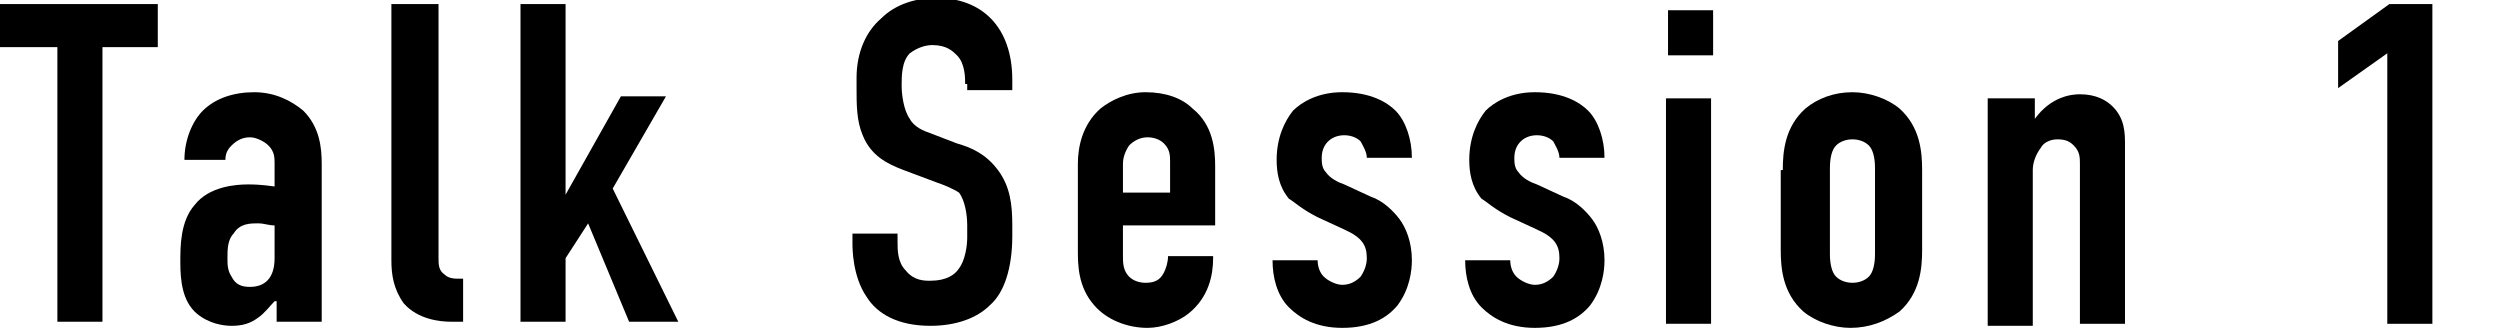 <?xml version="1.0" encoding="utf-8"?>
<!-- Generator: Adobe Illustrator 28.0.0, SVG Export Plug-In . SVG Version: 6.00 Build 0)  -->
<svg version="1.1" id="レイヤー_1" xmlns="http://www.w3.org/2000/svg" xmlns:xlink="http://www.w3.org/1999/xlink" x="0px"
	 y="0px" viewBox="0 0 122 16" style="enable-background:new 0 0 122 16;" xml:space="preserve">
<g>
	<g>
		<path d="M7.7,0.2v2.1H5v13.4H2.8V2.3H0V0.2H7.7z"/>
		<path d="M13.4,14.7L13.4,14.7c-0.2,0.2-0.5,0.6-0.8,0.8c-0.4,0.3-0.8,0.4-1.3,0.4c-0.4,0-1.1-0.1-1.7-0.6
			c-0.7-0.6-0.8-1.6-0.8-2.5c0-0.8,0-2,0.7-2.8c0.7-0.9,2-1,2.6-1c0.2,0,0.6,0,1.3,0.1V8c0-0.3,0-0.6-0.3-0.9
			c-0.2-0.2-0.6-0.4-0.9-0.4c-0.3,0-0.6,0.1-0.9,0.4c-0.2,0.2-0.3,0.4-0.3,0.7H9c0-1,0.4-1.9,0.9-2.4c0.6-0.6,1.5-0.9,2.5-0.9
			c1,0,1.8,0.4,2.4,0.9c0.8,0.8,0.9,1.8,0.9,2.6v7.7h-2.2V14.7z M13.4,11c-0.3,0-0.5-0.1-0.8-0.1c-0.4,0-0.9,0-1.2,0.5
			c-0.3,0.3-0.3,0.8-0.3,1.2c0,0.3,0,0.6,0.2,0.9c0.2,0.4,0.5,0.5,0.9,0.5c0.7,0,1.2-0.4,1.2-1.4V11z"/>
		<path d="M21.4,0.2v12.4c0,0.3,0,0.6,0.3,0.8c0.2,0.2,0.5,0.2,0.7,0.2h0.2v2.1H22c-0.5,0-1.6-0.1-2.3-0.9c-0.5-0.7-0.6-1.4-0.6-2.1
			V0.2H21.4z"/>
		<path d="M25.4,0.2h2.2v9.3h0l2.7-4.8h2.2l-2.6,4.5l3.2,6.5h-2.4l-2-4.8l-1.1,1.7v3.1h-2.2V0.2z"/>
		<path d="M47.1,4.1c0-0.3,0-1-0.4-1.4c-0.2-0.2-0.5-0.5-1.2-0.5c-0.3,0-0.7,0.1-1.1,0.4C44,3,44,3.7,44,4.2c0,0.4,0.1,1.2,0.4,1.6
			c0.2,0.4,0.7,0.6,1,0.7L46.7,7c0.7,0.2,1.4,0.5,2,1.3c0.6,0.8,0.7,1.7,0.7,2.7v0.5c0,1.6-0.4,2.8-1.1,3.4c-0.6,0.6-1.6,1-2.9,1
			c-1.6,0-2.6-0.6-3.1-1.4c-0.7-1-0.7-2.4-0.7-2.6v-0.5h2.2v0.4c0,0.4,0,1,0.4,1.4c0.4,0.5,0.9,0.5,1.2,0.5c0.8,0,1.2-0.3,1.4-0.6
			c0.3-0.4,0.4-1.1,0.4-1.5v-0.6c0-0.5-0.1-1.2-0.4-1.6C46.5,9.2,46,9,45.7,8.9l-1.6-0.6c-0.8-0.3-1.6-0.7-2-1.7
			c-0.3-0.7-0.3-1.5-0.3-2.3V3.8c0-1.3,0.5-2.3,1.2-2.9c0.7-0.7,1.7-1,2.7-1c2.2,0,3.7,1.4,3.7,4v0.5h-2.2V4.1z"/>
		<path d="M54.8,12.5c0,0.3,0,0.7,0.3,1c0.2,0.2,0.5,0.3,0.8,0.3c0.4,0,0.7-0.1,0.9-0.5c0.1-0.2,0.2-0.5,0.2-0.8h2.2v0.1
			c0,0.8-0.2,1.9-1.2,2.7C57.5,15.7,56.7,16,56,16c-1,0-2-0.4-2.6-1.1c-0.8-0.9-0.8-2-0.8-2.7V8c0-0.8,0.2-1.9,1.1-2.7
			c0.5-0.4,1.3-0.8,2.2-0.8c1,0,1.8,0.3,2.3,0.8c1,0.8,1.1,2,1.1,2.8v2.9h-4.5V12.5z M57.1,9.4V7.9c0-0.3,0-0.6-0.3-0.9
			c-0.2-0.2-0.5-0.3-0.8-0.3c-0.4,0-0.7,0.2-0.9,0.4c-0.2,0.3-0.3,0.6-0.3,0.9v1.4H57.1z"/>
		<path d="M66.7,7.7c0-0.3-0.2-0.6-0.3-0.8c-0.2-0.2-0.5-0.3-0.8-0.3c-0.6,0-1.1,0.4-1.1,1.1c0,0.2,0,0.5,0.2,0.7
			c0.2,0.3,0.6,0.5,0.9,0.6l1.3,0.6c0.6,0.2,1.1,0.7,1.4,1.1c0.3,0.4,0.6,1.1,0.6,2c0,0.5-0.1,1.4-0.7,2.2c-0.5,0.6-1.3,1.1-2.7,1.1
			c-1.3,0-2.1-0.5-2.6-1c-0.6-0.6-0.8-1.5-0.8-2.3h2.2c0,0.3,0.1,0.6,0.3,0.8c0.2,0.2,0.6,0.4,0.9,0.4c0.3,0,0.6-0.1,0.9-0.4
			c0.2-0.3,0.3-0.6,0.3-0.9c0-0.6-0.2-1-1.1-1.4l-1.3-0.6c-0.8-0.4-1.2-0.8-1.4-0.9c-0.5-0.6-0.6-1.3-0.6-1.9c0-1.1,0.4-1.9,0.8-2.4
			c0.4-0.4,1.2-0.9,2.4-0.9c1.4,0,2.2,0.5,2.6,0.9c0.5,0.5,0.8,1.4,0.8,2.3H66.7z"/>
		<path d="M76.1,7.7c0-0.3-0.2-0.6-0.3-0.8c-0.2-0.2-0.5-0.3-0.8-0.3c-0.6,0-1.1,0.4-1.1,1.1c0,0.2,0,0.5,0.2,0.7
			c0.2,0.3,0.6,0.5,0.9,0.6l1.3,0.6c0.6,0.2,1.1,0.7,1.4,1.1c0.3,0.4,0.6,1.1,0.6,2c0,0.5-0.1,1.4-0.7,2.2c-0.5,0.6-1.3,1.1-2.7,1.1
			c-1.3,0-2.1-0.5-2.6-1c-0.6-0.6-0.8-1.5-0.8-2.3h2.2c0,0.3,0.1,0.6,0.3,0.8c0.2,0.2,0.6,0.4,0.9,0.4c0.3,0,0.6-0.1,0.9-0.4
			c0.2-0.3,0.3-0.6,0.3-0.9c0-0.6-0.2-1-1.1-1.4l-1.3-0.6c-0.8-0.4-1.2-0.8-1.4-0.9c-0.5-0.6-0.6-1.3-0.6-1.9c0-1.1,0.4-1.9,0.8-2.4
			c0.4-0.4,1.2-0.9,2.4-0.9c1.4,0,2.2,0.5,2.6,0.9c0.5,0.5,0.8,1.4,0.8,2.3H76.1z"/>
		<path d="M83.6,0.5v2.2h-2.2V0.5H83.6z M81.3,4.8h2.2v11h-2.2V4.8z"/>
		<path d="M87,8.3c0-0.9,0.1-2.1,1.1-3c0.6-0.5,1.4-0.8,2.3-0.8c0.8,0,1.7,0.3,2.3,0.8c1,0.9,1.1,2.1,1.1,3v3.9c0,0.9-0.1,2.1-1.1,3
			C92,15.7,91.2,16,90.3,16c-0.8,0-1.7-0.3-2.3-0.8c-1-0.9-1.1-2.1-1.1-3V8.3z M91.5,8.2c0-0.5-0.1-0.9-0.3-1.1
			c-0.2-0.2-0.5-0.3-0.8-0.3c-0.3,0-0.6,0.1-0.8,0.3c-0.2,0.2-0.3,0.6-0.3,1.1v4.2c0,0.5,0.1,0.9,0.3,1.1c0.2,0.2,0.5,0.3,0.8,0.3
			c0.3,0,0.6-0.1,0.8-0.3c0.2-0.2,0.3-0.6,0.3-1.1V8.2z"/>
		<path d="M97.1,4.8h2.2v1c0.8-1.1,1.8-1.2,2.2-1.2c0.8,0,1.3,0.3,1.6,0.6c0.6,0.6,0.6,1.3,0.6,1.9v8.7h-2.2V8c0-0.3,0-0.6-0.3-0.9
			c-0.2-0.2-0.4-0.3-0.8-0.3c-0.4,0-0.7,0.2-0.8,0.4c-0.3,0.4-0.4,0.8-0.4,1.1v7.6h-2.2V4.8z"/>
		<path d="M116.5,2.6l-2.4,1.7V2l2.5-1.8h2.1v15.6h-2.2V2.6z"/>
	</g>
</g>
</svg>
